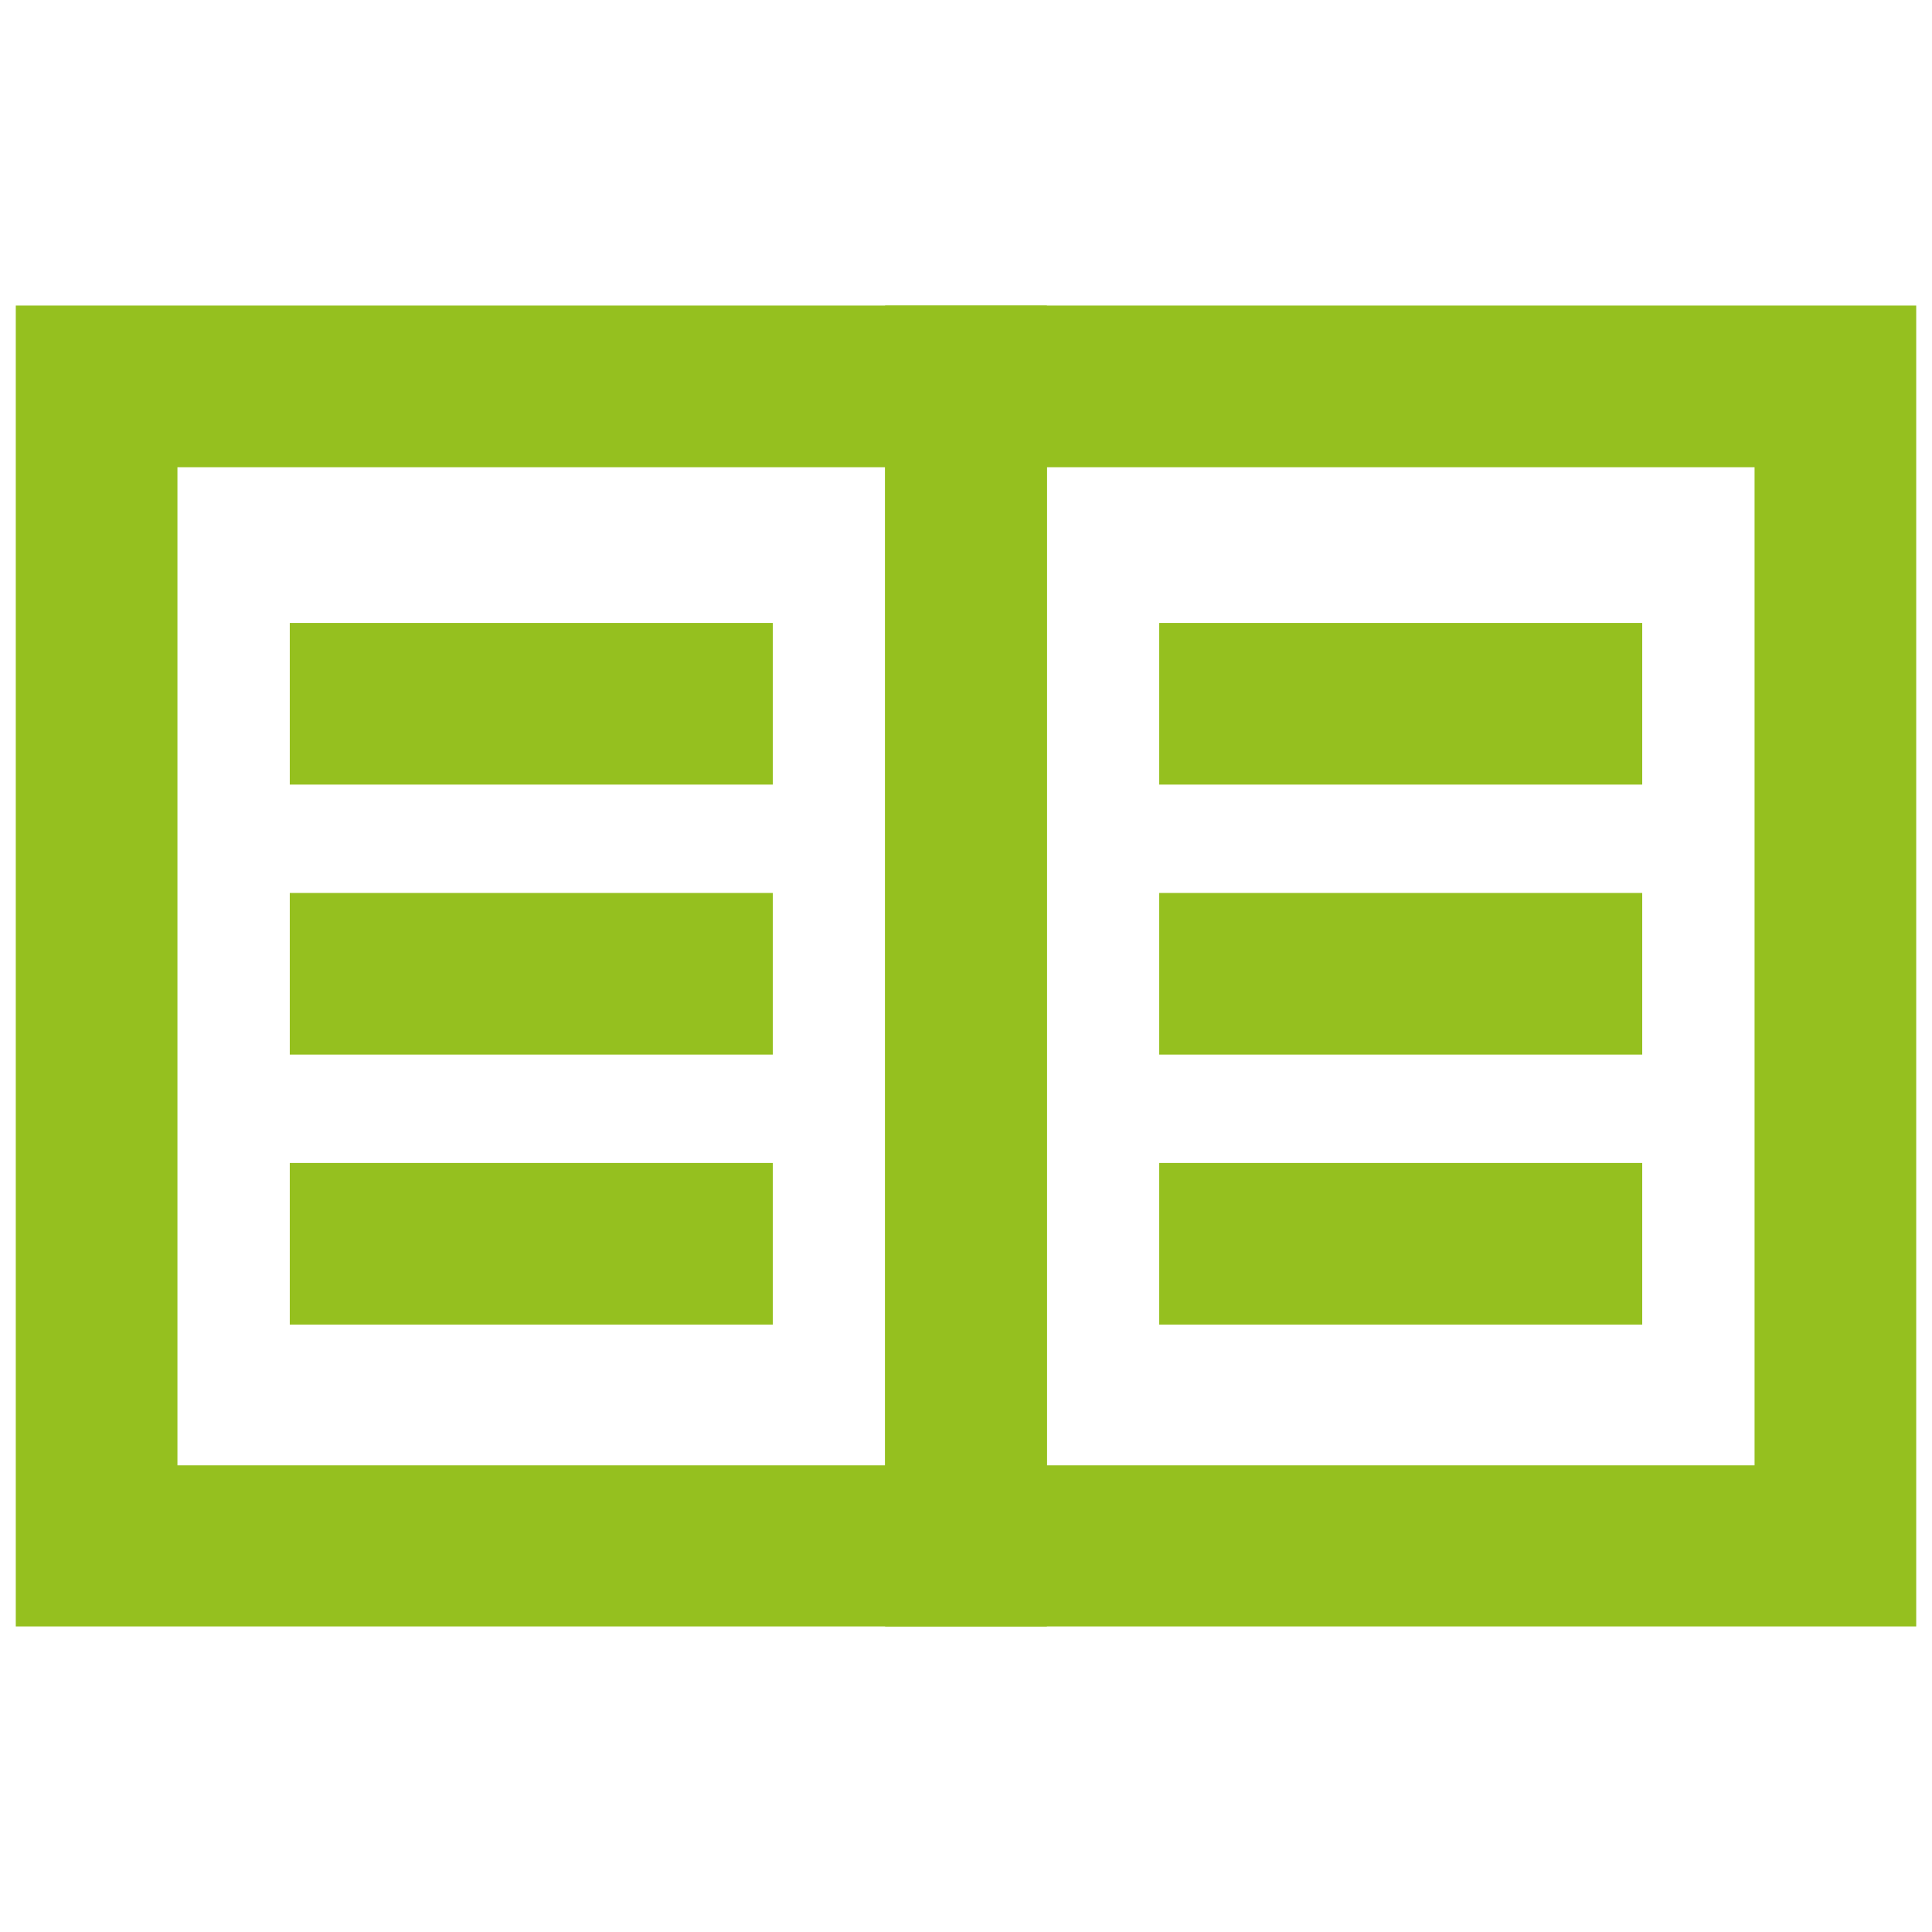<?xml version="1.0" encoding="UTF-8" standalone="no"?>
<svg xmlns="http://www.w3.org/2000/svg" viewBox="0 0 170.08 170.08">
  <defs>
    <style>.cls-2{fill:#95c01f;}</style>
  </defs>
  <g style="isolation:isolate">
    <g id="ICON_AW">
      <path class="cls-2" d="M92.16 143.18H1.39V26.9h90.77zM15.62 129h62.3V41.13h-62.3z" />
      <path class="cls-2" d="M168.69 143.18H77.92V26.9h90.77zM92.16 129h62.3V41.13h-62.3z" />
      <path d="M25.51 54.84h42.52v14.23H25.51zm0 23.77h42.52v14.23H25.51zm0 23.77h42.52v14.23H25.51zm76.54-47.54h42.52v14.23h-42.52zm0 23.77h42.52v14.23h-42.52zm0 23.77h42.52v14.23h-42.52z" fill="#95c01f" />
    </g>
  </g>
</svg>